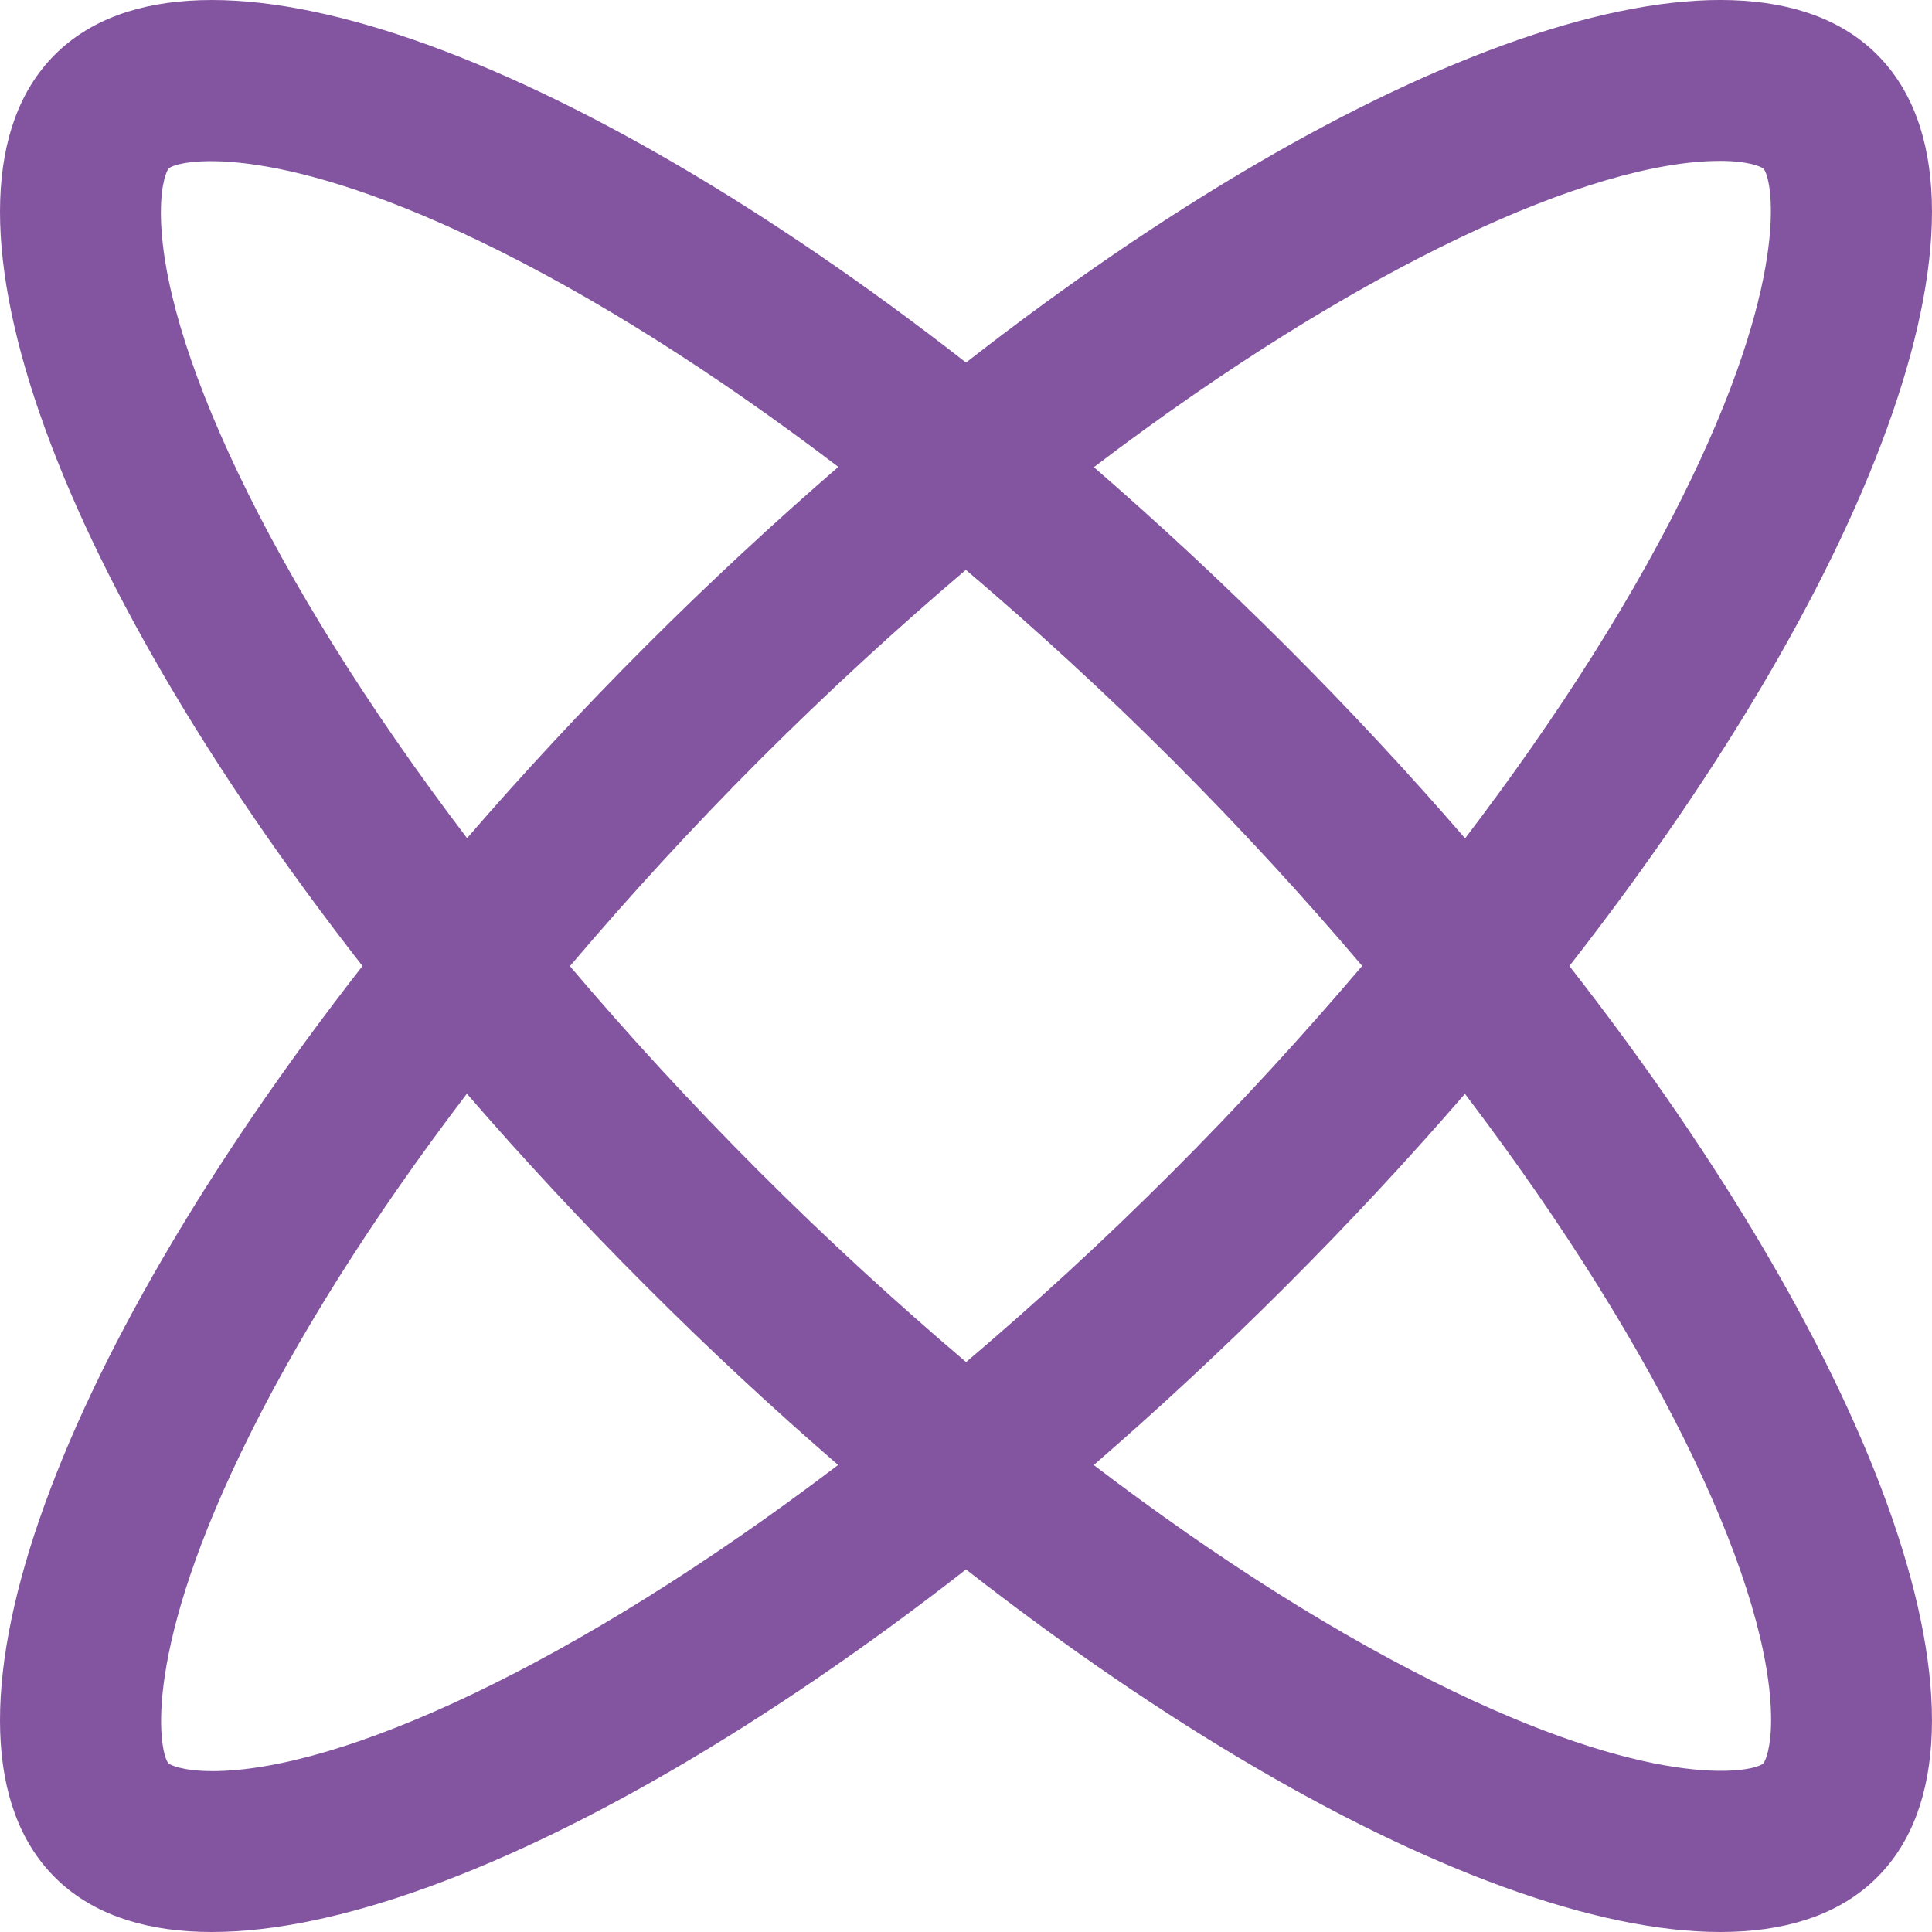 <svg fill="none" height="60" viewBox="0 0 60 60" width="60" xmlns="http://www.w3.org/2000/svg"><path d="m58.299 1.7c-4.333-4.336-15.922-.103-28.298 9.56-12.38-9.663-23.969-13.894-28.3-9.56-4.337 4.336-.103 15.923 9.556 28.3-9.657 12.378-13.894 23.966-9.556 28.3 4.333 4.336 15.925.101 28.3-9.56 12.375 9.661 23.965 13.896 28.298 9.56 4.337-4.337.101-15.925-9.56-28.3 9.663-12.377 13.898-23.966 9.559-28.3zm-4.888 3.297c.916 0 1.304.191 1.353.239.252.251.904 3.088-2.23 9.616-1.7 3.541-4.105 7.338-7.034 11.184-1.727-1.998-3.582-3.995-5.561-5.973-1.976-1.972-3.974-3.828-5.968-5.554 8.236-6.264 15.473-9.511 19.439-9.511zm-11.108 25.001c-1.831 2.15-3.795 4.3-5.902 6.406-2.149 2.152-4.293 4.109-6.398 5.897-2.151-1.828-4.3-3.792-6.405-5.897-2.152-2.15-4.112-4.295-5.899-6.399 1.829-2.154 3.79-4.3 5.894-6.406 2.154-2.151 4.298-4.114 6.403-5.902 2.154 1.831 4.303 3.795 6.407 5.899 2.152 2.152 4.113 4.293 5.9 6.4zm-37.306-23.41c0-.913.191-1.303.238-1.352.249-.249 3.087-.904 9.616 2.232 3.541 1.699 7.335 4.105 11.184 7.032-1.998 1.729-4 3.584-5.978 5.562-1.973 1.976-3.829 3.973-5.552 5.968-6.261-8.239-9.509-15.477-9.509-19.442zm1.591 48.415c-.916 0-1.306-.193-1.353-.238-.251-.252-.904-3.089 2.232-9.616 1.7-3.54 4.103-7.337 7.032-11.183 1.729 1.997 3.584 3.997 5.562 5.975 1.973 1.976 3.97 3.829 5.968 5.555-8.239 6.26-15.476 9.508-19.442 9.508zm48.415-1.592c0 .914-.193 1.304-.239 1.351-.251.252-3.088.906-9.616-2.23-3.538-1.7-7.335-4.105-11.181-7.034 1.995-1.727 3.995-3.582 5.97-5.558 1.976-1.975 3.831-3.973 5.558-5.97 6.26 8.239 9.508 15.473 9.508 19.441z" fill="#8355a1"/></svg>
